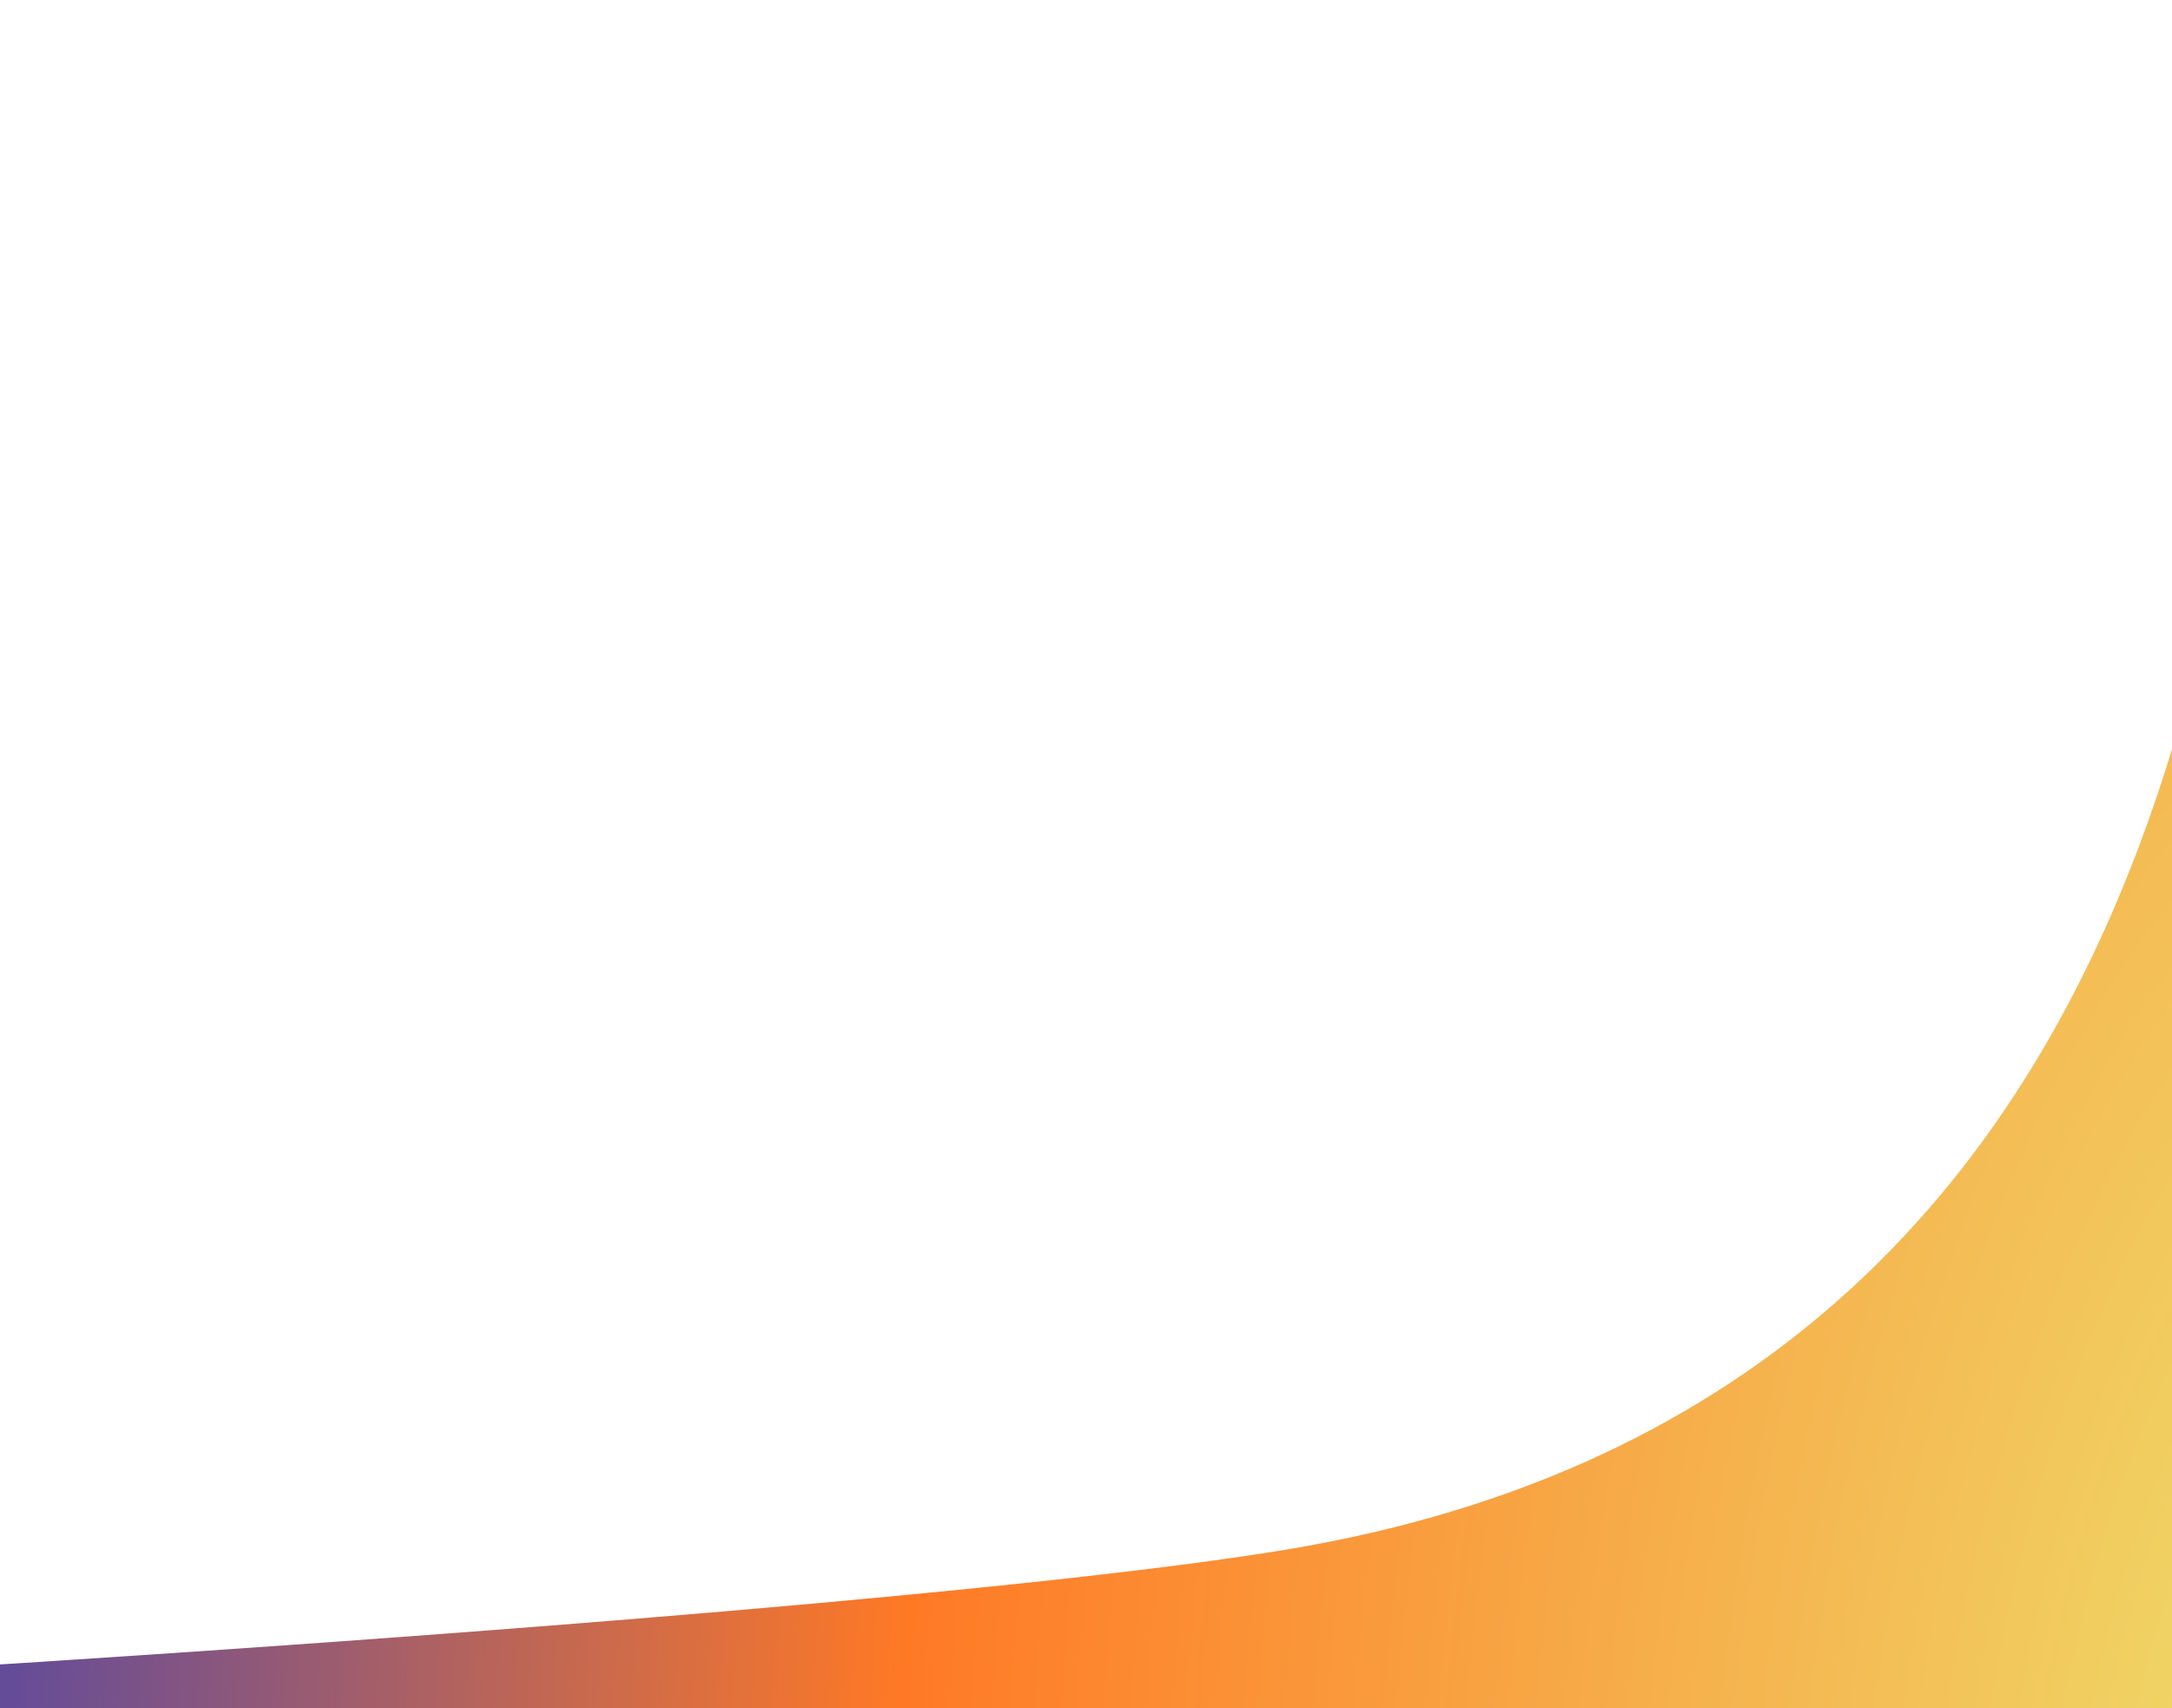 <svg width="768" height="604" viewBox="0 0 768 604" fill="none" xmlns="http://www.w3.org/2000/svg">
<g filter="url(#filter0_f_5970_19641)">
<path d="M454.626 547.975C796.18 491.473 781.02 138.93 806.548 100.047L841.389 764.789L-561 614.04C-330.395 611.232 285.267 575.991 454.626 547.975Z" fill="url(#paint0_radial_5970_19641)"/>
</g>
<defs>
<filter id="filter0_f_5970_19641" x="-661" y="0.047" width="1602.39" height="864.742" filterUnits="userSpaceOnUse" color-interpolation-filters="sRGB">
<feFlood flood-opacity="0" result="BackgroundImageFix"/>
<feBlend mode="normal" in="SourceGraphic" in2="BackgroundImageFix" result="shape"/>
<feGaussianBlur stdDeviation="50" result="effect1_foregroundBlur_5970_19641"/>
</filter>
<radialGradient id="paint0_radial_5970_19641" cx="0" cy="0" r="1" gradientTransform="matrix(-947.734 -65.524 85.582 -1995.95 871.226 690.374)" gradientUnits="userSpaceOnUse">
<stop stop-color="#ECEB75"/>
<stop offset="0.584" stop-color="#FF7925"/>
<stop offset="1" stop-color="#3C40B7"/>
</radialGradient>
</defs>
</svg>
